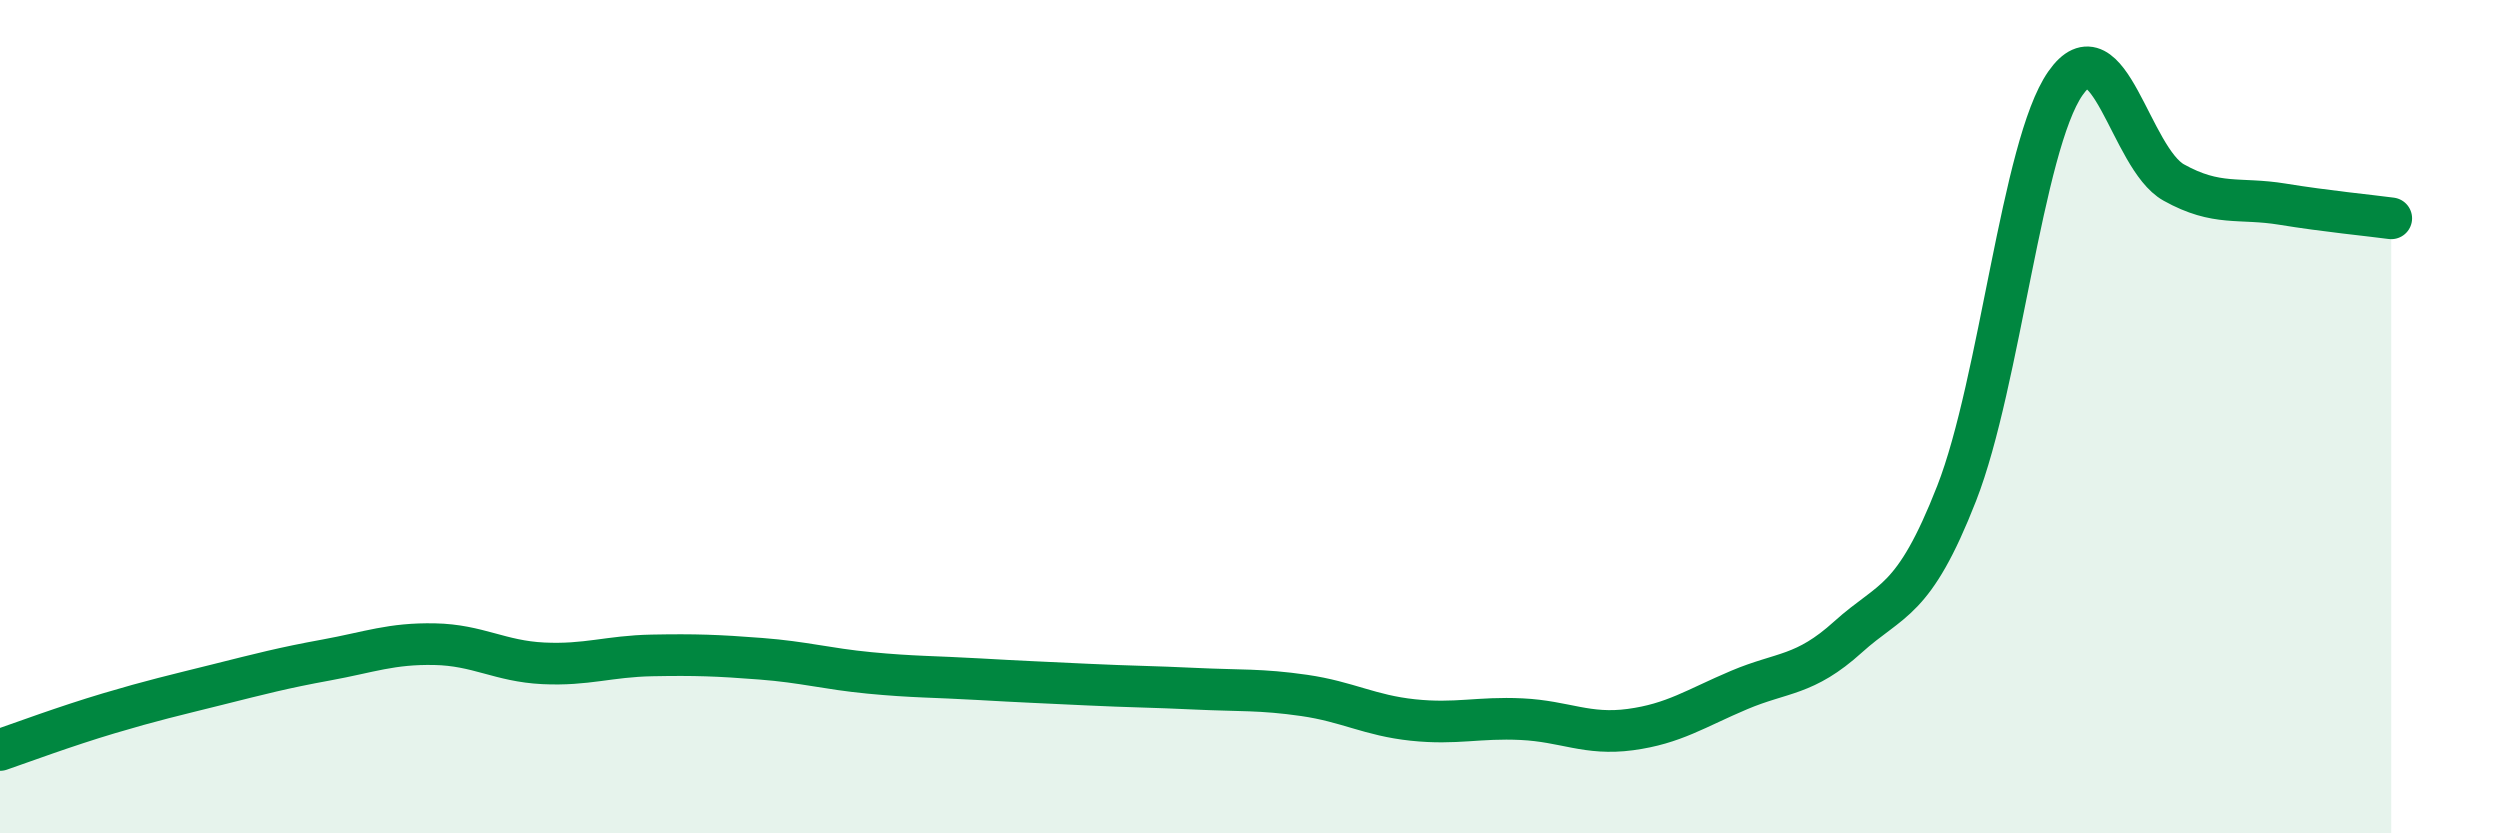
    <svg width="60" height="20" viewBox="0 0 60 20" xmlns="http://www.w3.org/2000/svg">
      <path
        d="M 0,18 C 0.52,17.82 1.57,17.43 2.61,17.12 C 3.65,16.81 4.18,16.69 5.22,16.43 C 6.26,16.17 6.79,16.03 7.83,15.84 C 8.87,15.65 9.39,15.44 10.43,15.46 C 11.47,15.48 12,15.87 13.04,15.92 C 14.08,15.97 14.61,15.75 15.65,15.73 C 16.69,15.71 17.22,15.73 18.26,15.81 C 19.3,15.89 19.83,16.05 20.87,16.15 C 21.91,16.25 22.44,16.24 23.48,16.3 C 24.52,16.36 25.05,16.38 26.09,16.43 C 27.13,16.48 27.66,16.48 28.7,16.53 C 29.74,16.58 30.26,16.54 31.3,16.69 C 32.34,16.84 32.87,17.17 33.91,17.28 C 34.95,17.39 35.48,17.21 36.52,17.26 C 37.56,17.31 38.09,17.65 39.13,17.51 C 40.17,17.37 40.7,17 41.74,16.56 C 42.78,16.12 43.31,16.23 44.35,15.29 C 45.39,14.35 45.92,14.5 46.96,11.84 C 48,9.18 48.53,3.49 49.57,2 C 50.61,0.51 51.13,3.8 52.17,4.38 C 53.21,4.96 53.74,4.73 54.78,4.9 C 55.82,5.07 56.87,5.17 57.39,5.24L57.39 20L0 20Z"
        fill="#008740"
        opacity="0.1"
        stroke-linecap="round"
        stroke-linejoin="round"
      />
      <path
        d="M 0,18 C 0.52,17.82 1.57,17.43 2.61,17.12 C 3.65,16.81 4.18,16.69 5.22,16.43 C 6.26,16.17 6.79,16.03 7.83,15.84 C 8.87,15.65 9.39,15.44 10.43,15.46 C 11.47,15.48 12,15.87 13.04,15.92 C 14.08,15.97 14.61,15.75 15.65,15.73 C 16.69,15.71 17.22,15.73 18.26,15.81 C 19.3,15.89 19.83,16.05 20.87,16.15 C 21.91,16.25 22.44,16.24 23.48,16.3 C 24.52,16.36 25.05,16.38 26.09,16.43 C 27.13,16.48 27.66,16.48 28.7,16.53 C 29.74,16.58 30.26,16.54 31.3,16.69 C 32.34,16.84 32.87,17.17 33.91,17.28 C 34.95,17.39 35.48,17.21 36.52,17.26 C 37.56,17.31 38.09,17.65 39.13,17.51 C 40.17,17.37 40.7,17 41.74,16.56 C 42.78,16.12 43.31,16.23 44.35,15.29 C 45.39,14.35 45.92,14.5 46.96,11.84 C 48,9.18 48.53,3.49 49.57,2 C 50.61,0.51 51.13,3.8 52.17,4.38 C 53.21,4.96 53.74,4.73 54.78,4.9 C 55.82,5.07 56.87,5.17 57.39,5.24"
        stroke="#008740"
        stroke-width="1"
        fill="none"
        stroke-linecap="round"
        stroke-linejoin="round"
      />
    </svg>
  